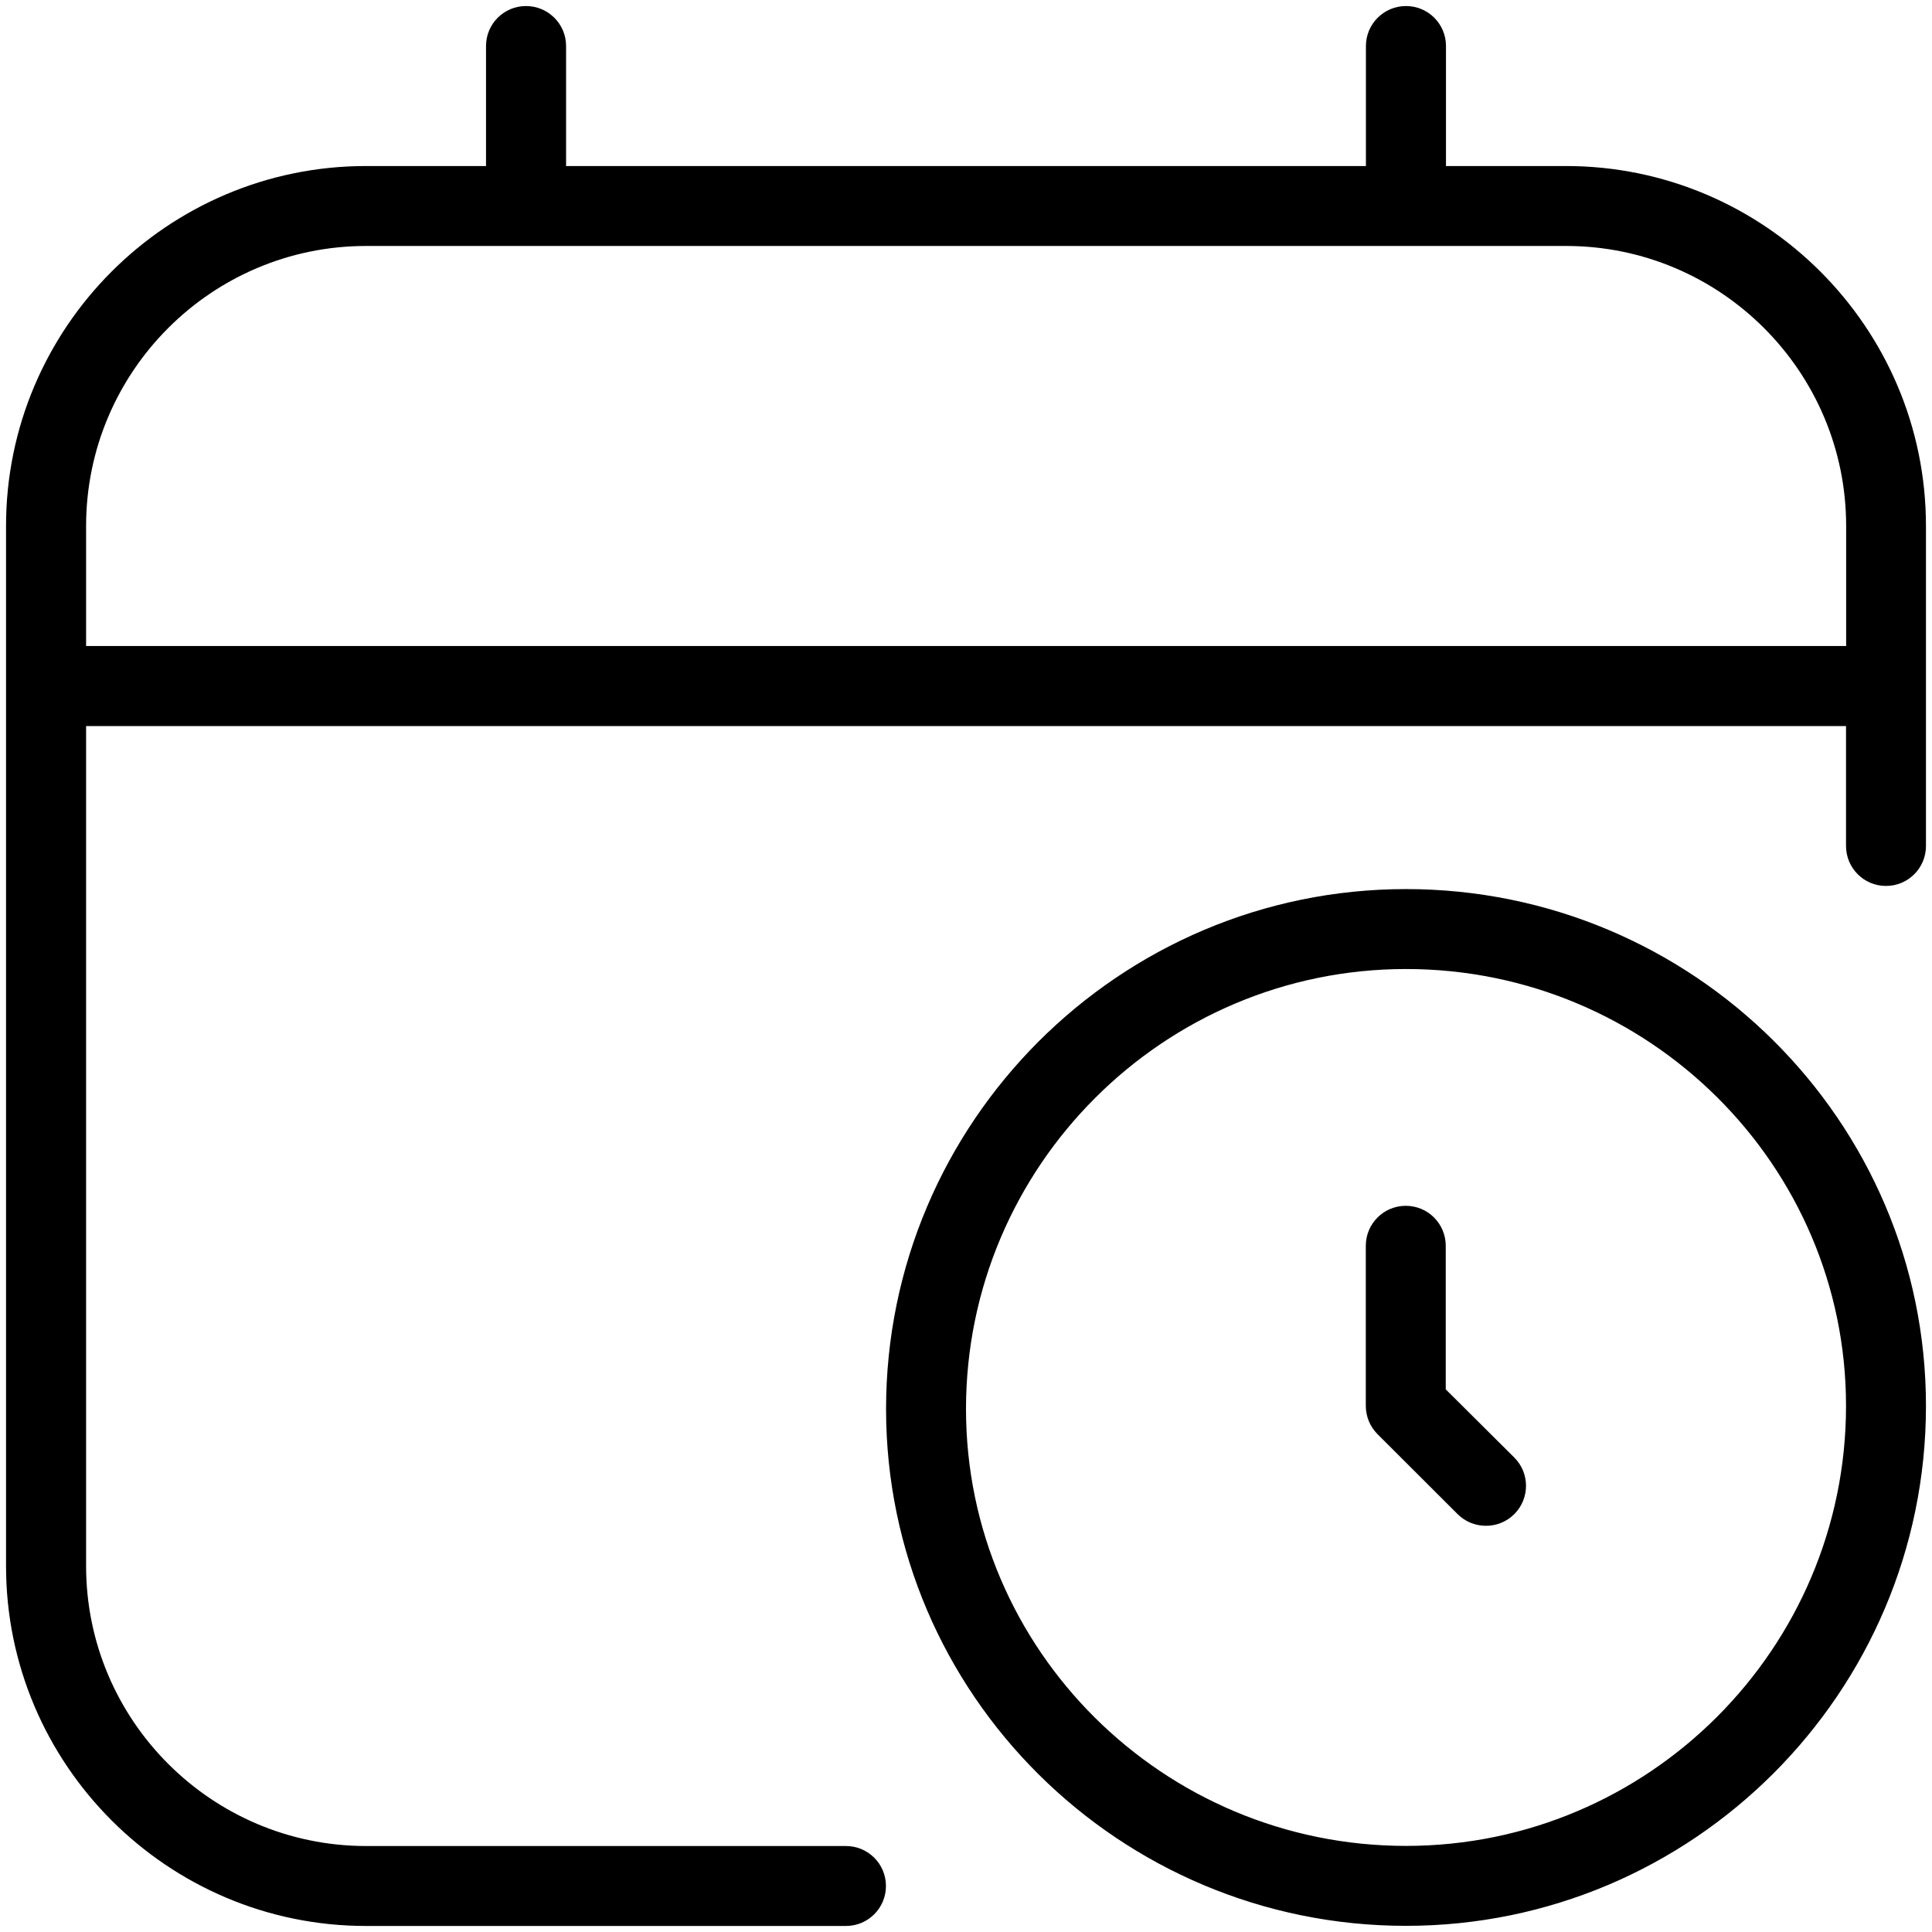 <?xml version="1.0" encoding="UTF-8" standalone="no"?>
<svg xmlns:inkscape="http://www.inkscape.org/namespaces/inkscape" xmlns:sodipodi="http://sodipodi.sourceforge.net/DTD/sodipodi-0.dtd" xmlns="http://www.w3.org/2000/svg" xmlns:svg="http://www.w3.org/2000/svg" width="16" height="16" fill="currentColor" class="bi bi-credit-card" viewBox="0 0 16 16" version="1.1" id="svg6">
  <defs id="defs10"></defs>
  <path d="m 11.644,7.363 c -2.374,0 -4.306,1.932 -4.306,4.306 0,2.36 1.932,4.28 4.306,4.28 2.374,0 4.306,-1.932 4.306,-4.306 0,-2.36 -1.932,-4.28 -4.306,-4.28 z m 0,7.924 c -2.009,0 -3.644,-1.623 -3.644,-3.618 0,-2.009 1.635,-3.644 3.644,-3.644 2.009,0 3.644,1.623 3.644,3.618 0,2.009 -1.635,3.644 -3.644,3.644 z m 0.897,-3.216 c 0.129,0.129 0.129,0.339 0,0.468 -0.065,0.065 -0.15,0.097 -0.235,0.097 -0.085,0 -0.17,-0.032 -0.235,-0.097 l -0.663,-0.662 c -0.062,-0.062 -0.097,-0.146 -0.097,-0.235 v -1.325 c 0,-0.183 0.148,-0.331 0.331,-0.331 0.183,0 0.331,0.148 0.331,0.331 V 11.506 Z M 12.969,1.375 h -0.994 V 0.381 C 11.975,0.198 11.827,0.05 11.644,0.05 11.461,0.05 11.312,0.198 11.312,0.381 V 1.375 H 4.688 V 0.381 C 4.688,0.198 4.539,0.05 4.356,0.05 4.173,0.05 4.025,0.198 4.025,0.381 V 1.375 H 3.031 c -1.644,0 -2.981,1.338 -2.981,2.981 V 12.969 c 0,1.644 1.338,2.981 2.981,2.981 h 3.975 c 0.183,0 0.331,-0.148 0.331,-0.331 0,-0.183 -0.148,-0.331 -0.331,-0.331 H 3.031 C 1.753,15.287 0.713,14.247 0.713,12.969 V 6.013 h 14.575 V 7.006 c 0,0.183 0.148,0.331 0.331,0.331 0.183,0 0.331,-0.148 0.331,-0.331 V 4.356 c 0,-1.644 -1.338,-2.981 -2.981,-2.981 z M 0.713,5.35 V 4.356 c 0,-1.279 1.04,-2.319 2.319,-2.319 h 9.938 c 1.279,0 2.319,1.04 2.319,2.319 v 0.994 z" id="path847" style="stroke-width:0.662"></path>
</svg>
